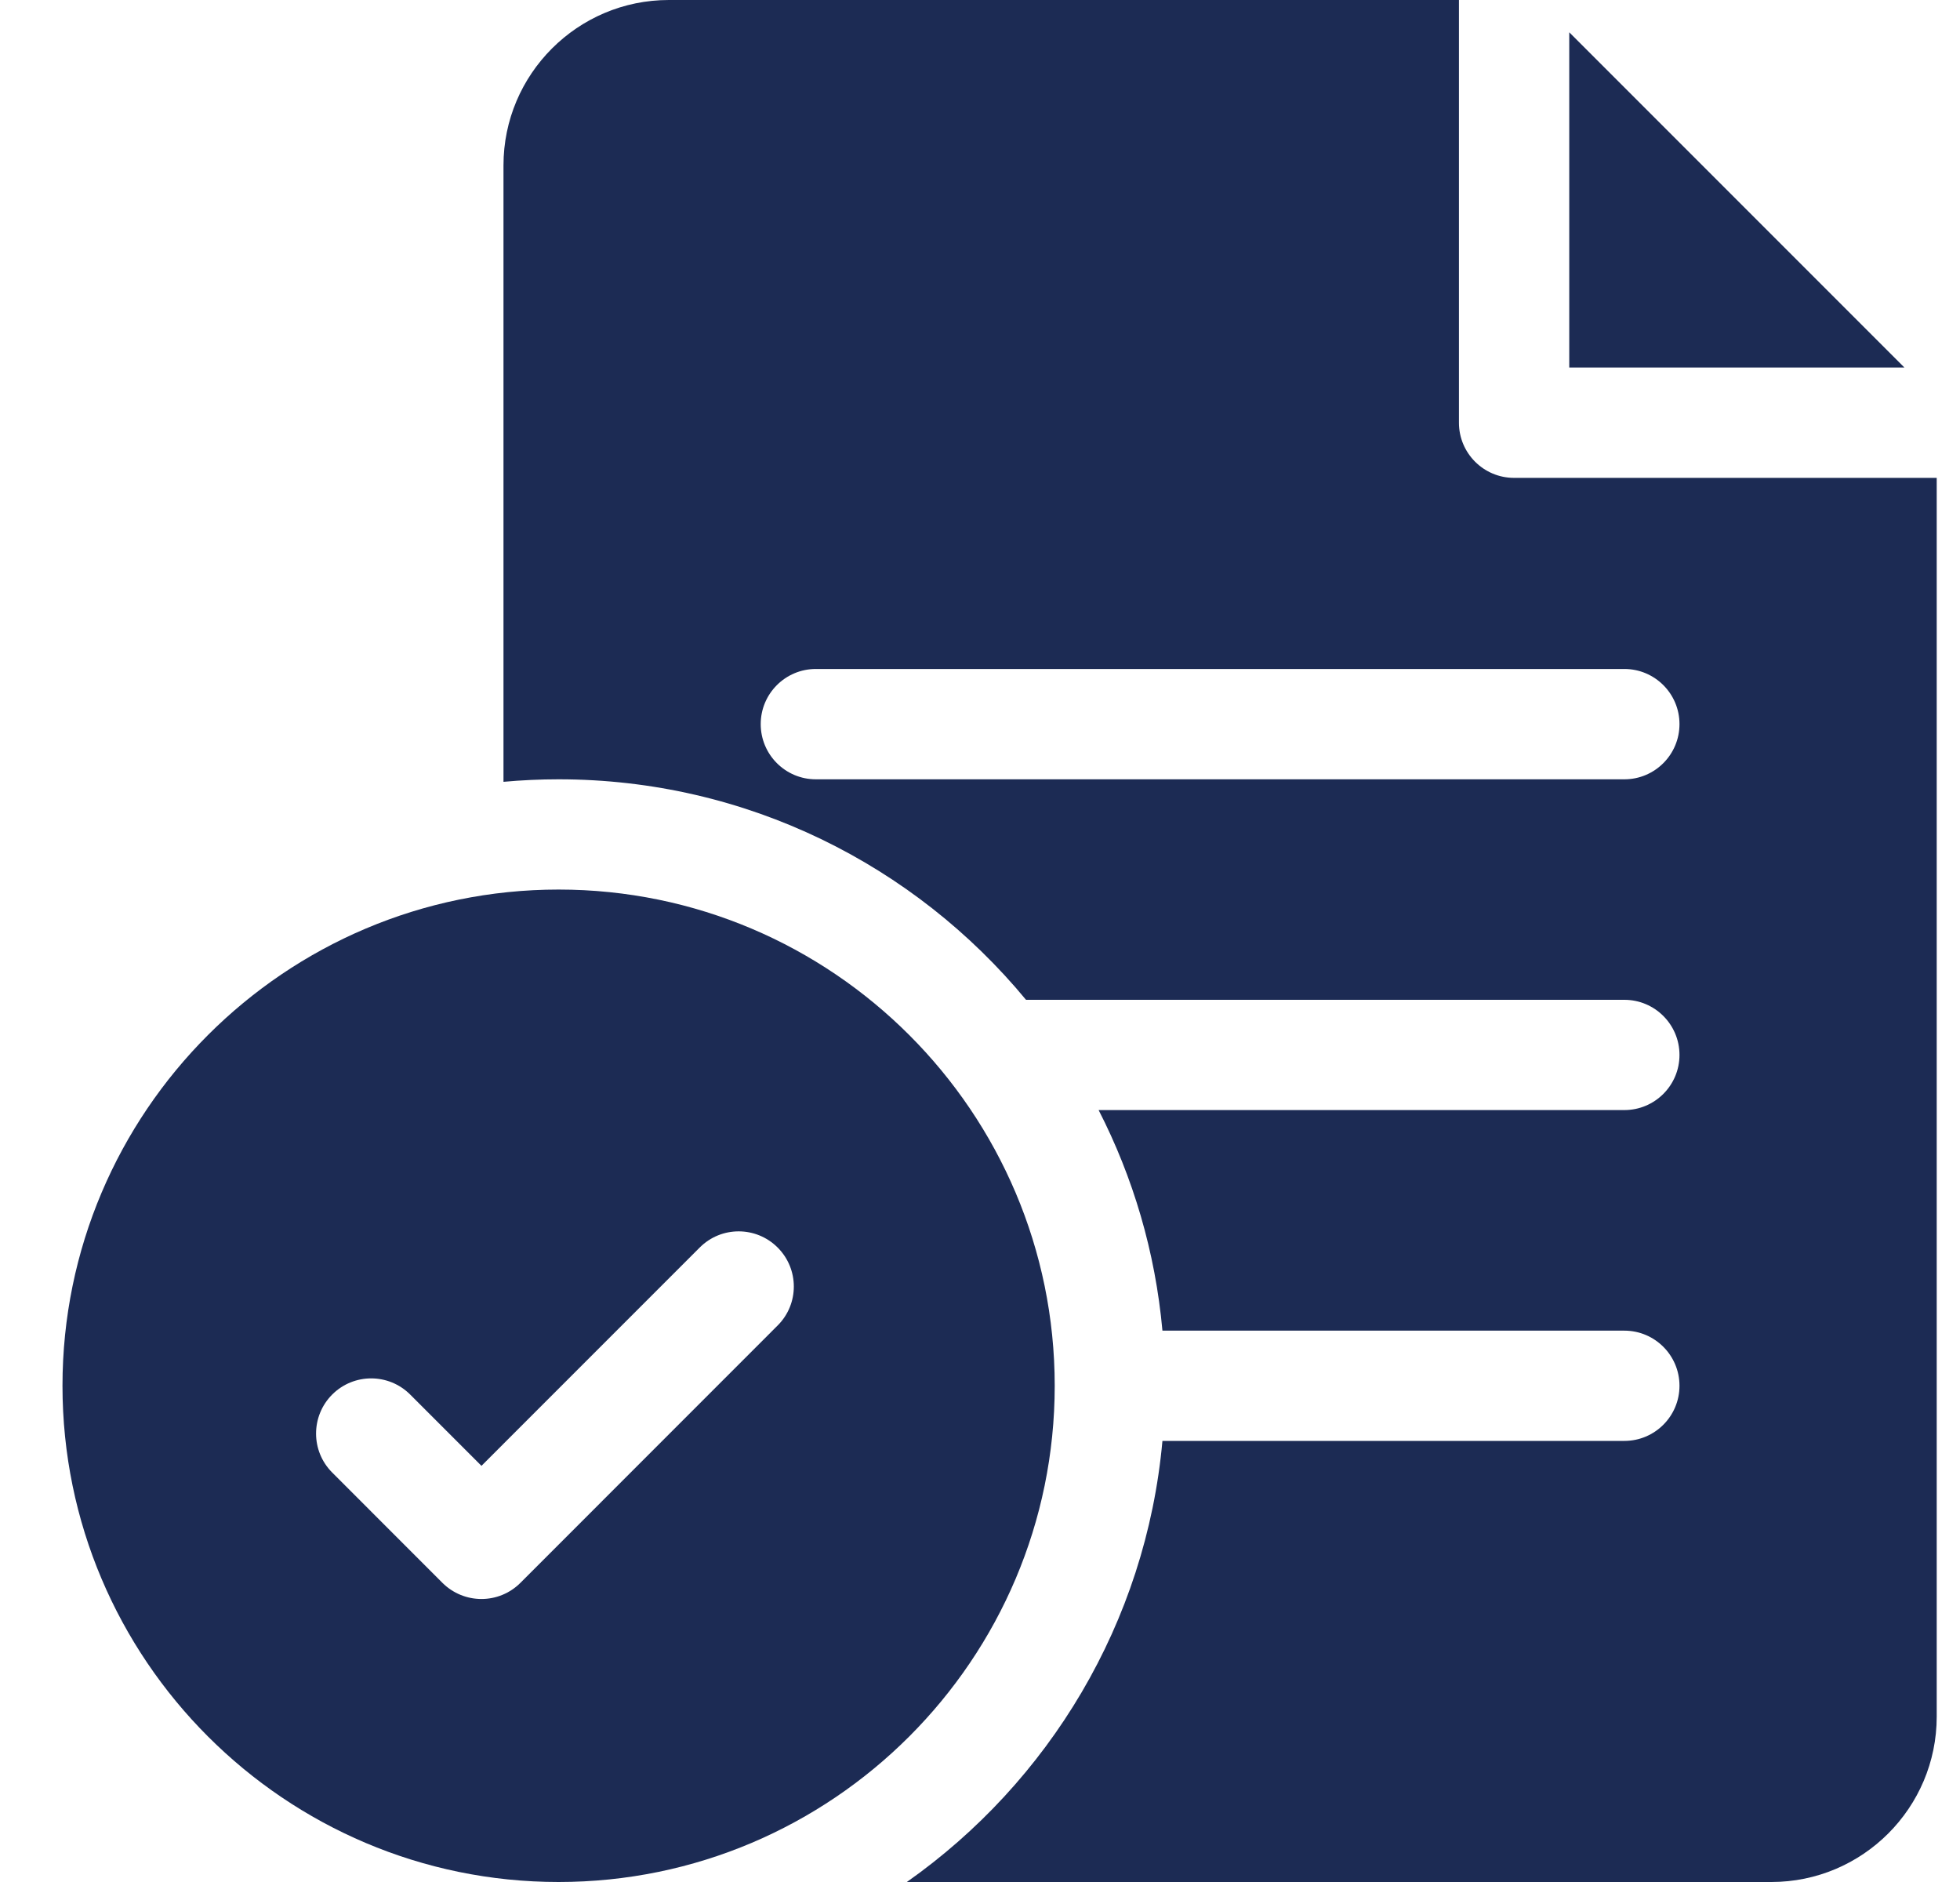 <svg width="25" height="24" viewBox="0 0 25 24" fill="none" xmlns="http://www.w3.org/2000/svg">
<g clip-path="url(#clip0_22239_3719)">
<path d="M7.125 11.344C3.636 11.344 0.797 14.182 0.797 17.672C0.797 21.161 3.636 24 7.125 24C10.614 24 13.453 21.161 13.453 17.672C13.453 14.182 10.614 11.344 7.125 11.344ZM9.919 16.903L6.638 20.185C6.501 20.322 6.321 20.391 6.141 20.391C5.961 20.391 5.781 20.322 5.643 20.185L4.237 18.778C3.963 18.504 3.963 18.059 4.237 17.784C4.512 17.509 4.957 17.509 5.232 17.784L6.141 18.693L8.925 15.909C9.199 15.634 9.644 15.634 9.919 15.909C10.194 16.184 10.194 16.629 9.919 16.903Z" fill="#1C2B54"/>
<path d="M19.312 6.094C18.924 6.094 18.609 5.779 18.609 5.391V0H8.531C7.368 0 6.422 0.946 6.422 2.109V9.97C6.654 9.949 6.888 9.938 7.125 9.938C9.522 9.938 11.667 11.033 13.087 12.75H20.719C21.107 12.75 21.422 13.065 21.422 13.453C21.422 13.841 21.107 14.156 20.719 14.156H14.013C14.453 15.014 14.736 15.964 14.827 16.969H20.719C21.107 16.969 21.422 17.284 21.422 17.672C21.422 18.06 21.107 18.375 20.719 18.375H14.827C14.617 20.697 13.376 22.726 11.567 24H22.594C23.757 24 24.703 23.054 24.703 21.891V6.094H19.312ZM20.719 9.938H10.406C10.018 9.938 9.703 9.623 9.703 9.234C9.703 8.846 10.018 8.531 10.406 8.531H20.719C21.107 8.531 21.422 8.846 21.422 9.234C21.422 9.623 21.107 9.938 20.719 9.938Z" fill="#1C2B54"/>
<path d="M20.016 0.412V4.687H24.291L20.016 0.412Z" fill="#1C2B54"/>
</g>
<defs>
<clipPath id="clip0_22239_3719">
<rect width="24" height="24" fill="white" transform="translate(0.75)"/>
</clipPath>
</defs>
</svg>
